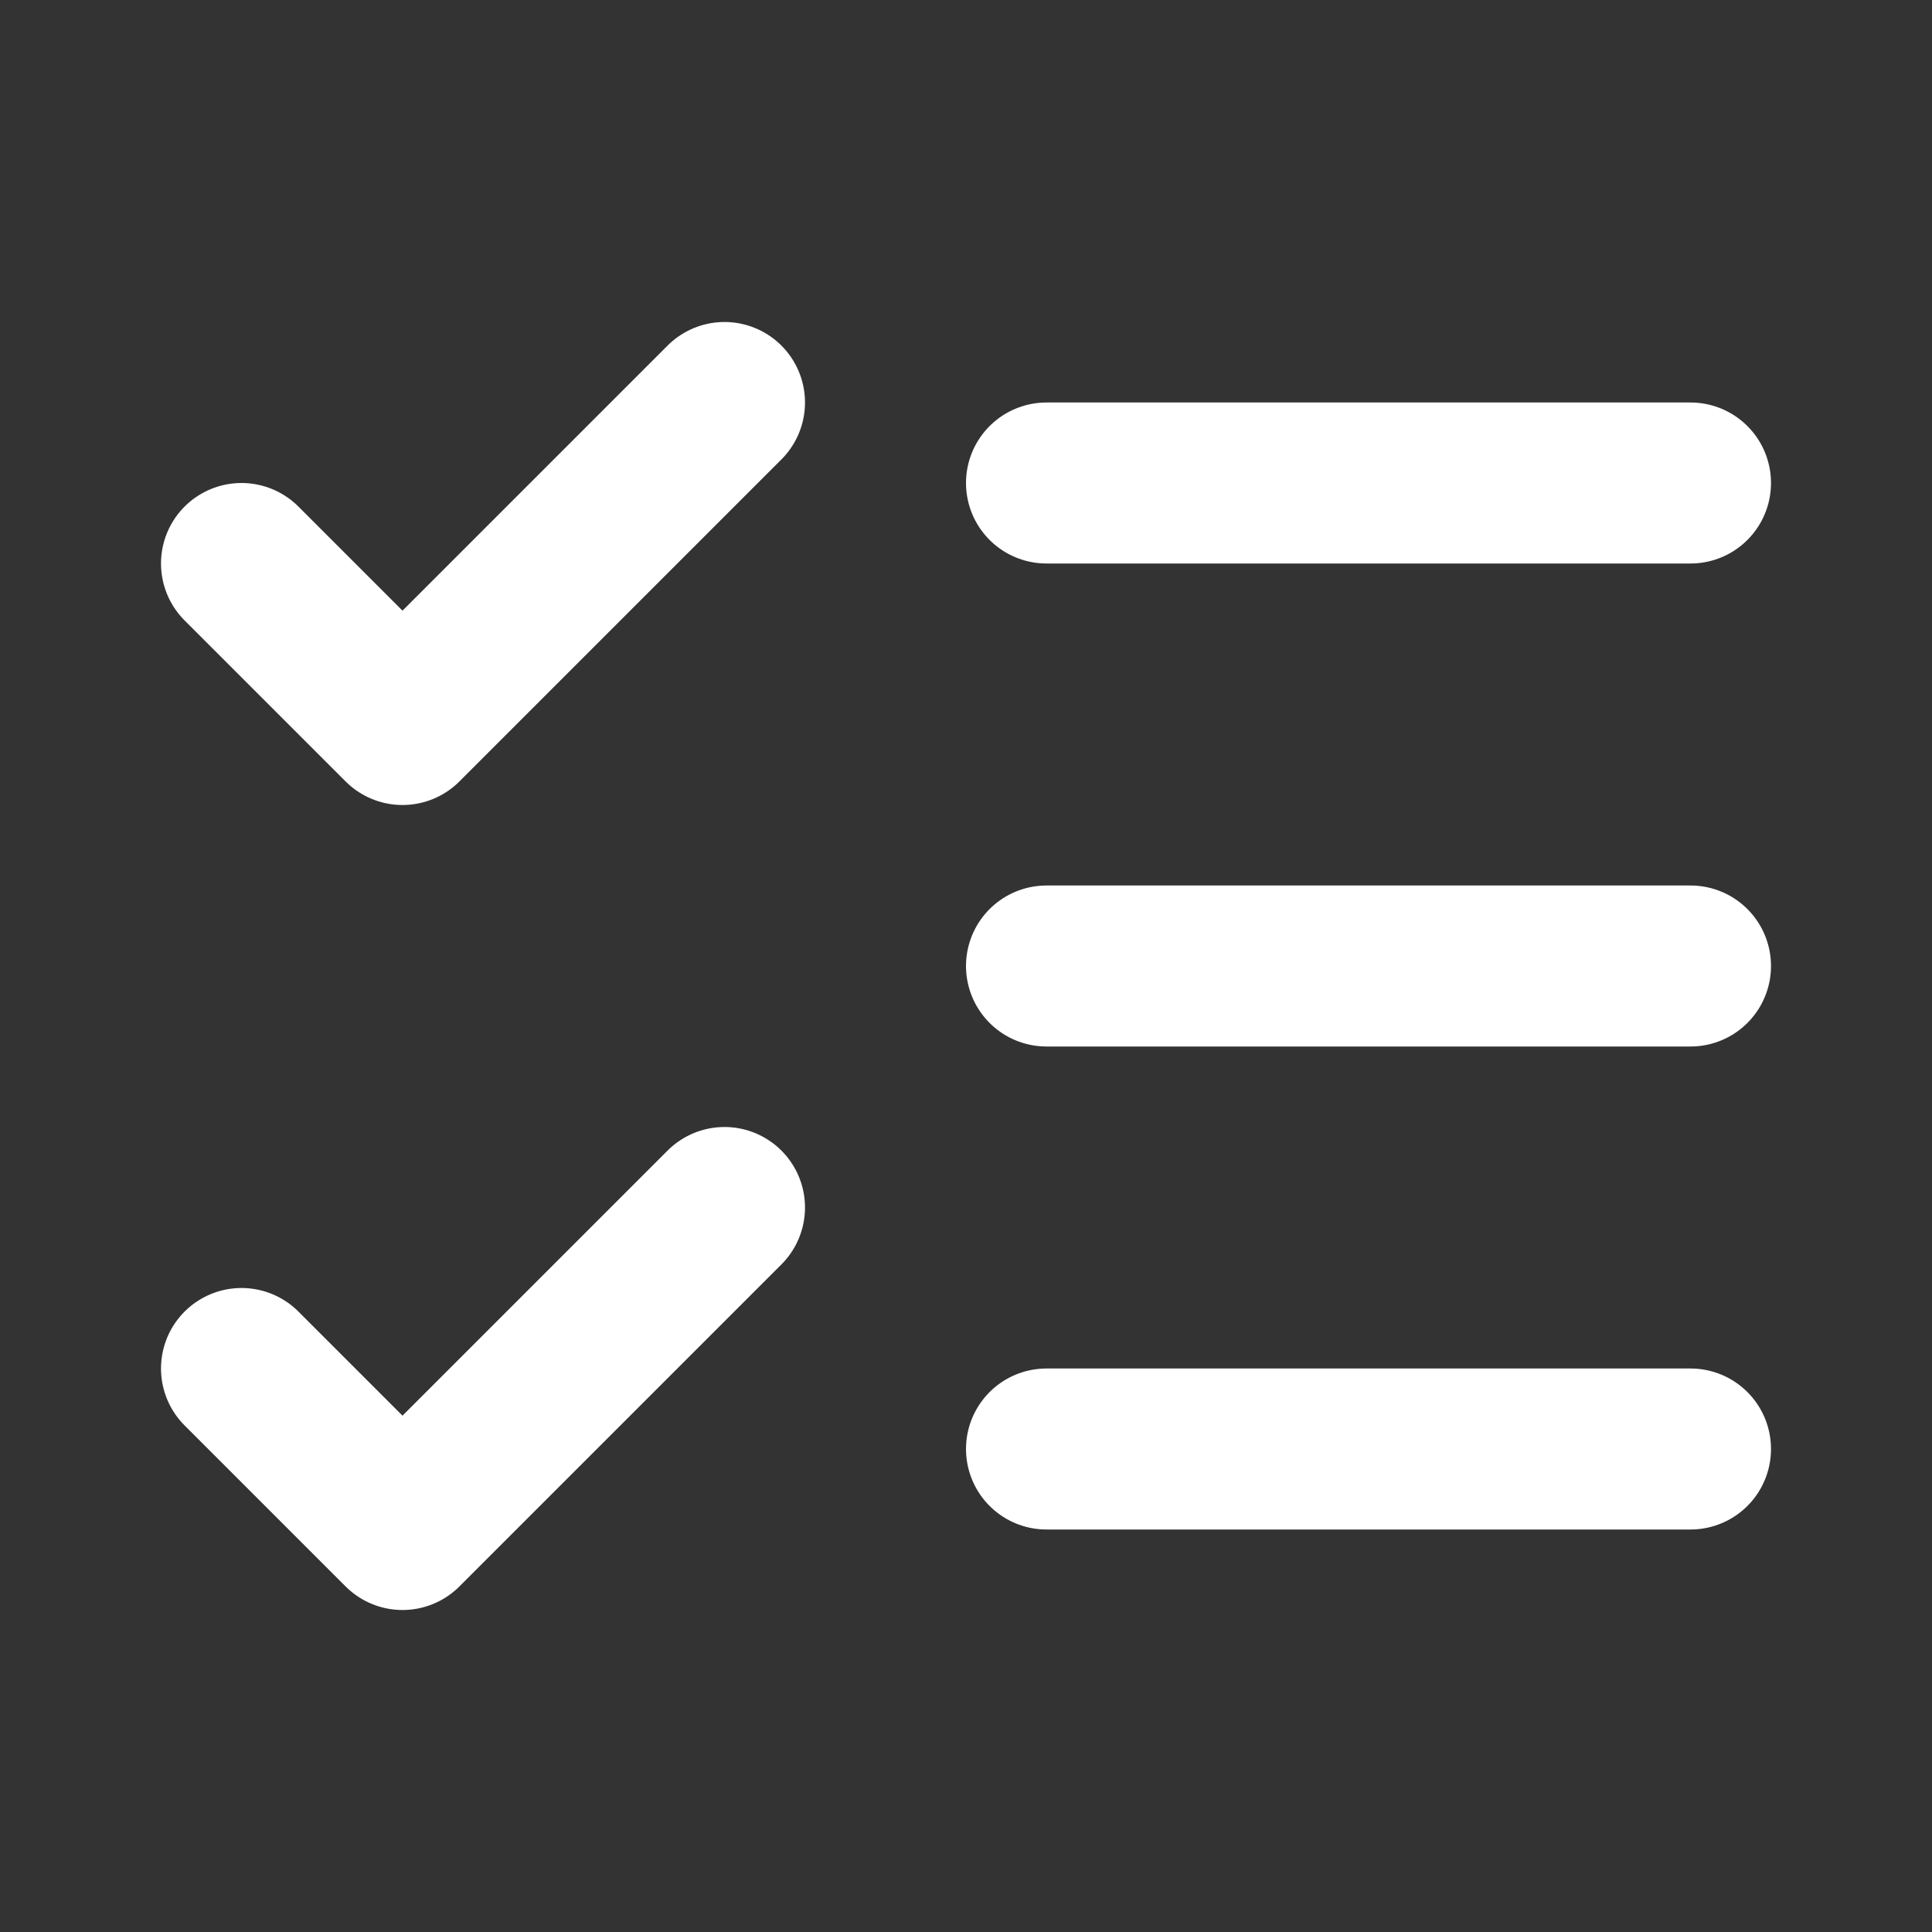 <svg width="24" height="24" viewBox="0 0 24 24" fill="none" xmlns="http://www.w3.org/2000/svg">
<rect x="0" y="0" width="24" height="24" fill="#333333" stroke="none"/>
<path d="M3 17L5 19L9 15" stroke="white" stroke-width="2" stroke-linecap="round" stroke-linejoin="round"/>
<path d="M3 7L5 9L9 5" stroke="white" stroke-width="2" stroke-linecap="round" stroke-linejoin="round"/>
<path d="M13 6H21" stroke="white" stroke-width="2" stroke-linecap="round" stroke-linejoin="round"/>
<path d="M13 12H21" stroke="white" stroke-width="2" stroke-linecap="round" stroke-linejoin="round"/>
<path d="M13 18H21" stroke="white" stroke-width="2" stroke-linecap="round" stroke-linejoin="round"/>
</svg>
